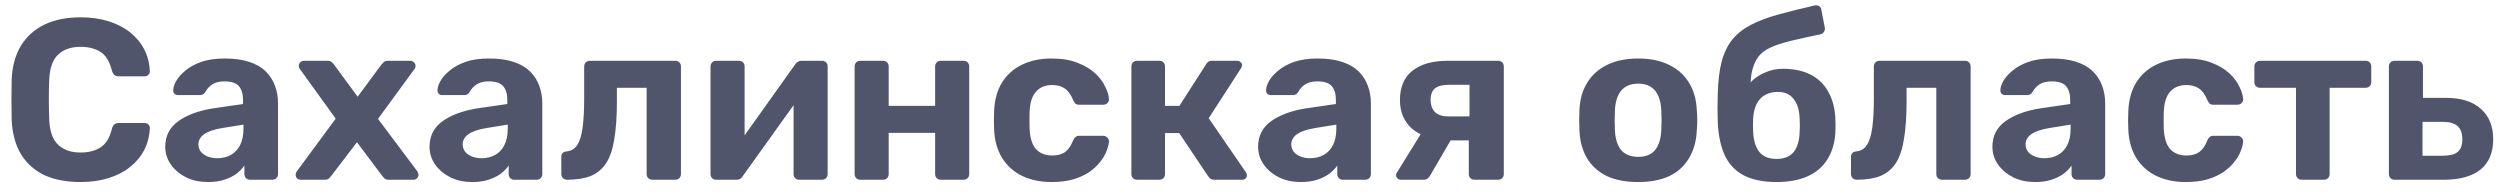 <?xml version="1.0" encoding="UTF-8"?> <svg xmlns="http://www.w3.org/2000/svg" width="153" height="12" viewBox="0 0 153 12" fill="none"><path d="M4.928 11.14C4.051 11.14 3.304 10.995 2.688 10.706C2.081 10.407 1.61 9.978 1.274 9.418C0.938 8.849 0.751 8.158 0.714 7.346C0.705 6.963 0.7 6.553 0.7 6.114C0.7 5.675 0.705 5.255 0.714 4.854C0.751 4.051 0.938 3.37 1.274 2.81C1.619 2.241 2.1 1.807 2.716 1.508C3.332 1.209 4.069 1.06 4.928 1.06C5.553 1.06 6.123 1.139 6.636 1.298C7.149 1.457 7.593 1.685 7.966 1.984C8.339 2.283 8.629 2.633 8.834 3.034C9.039 3.435 9.151 3.883 9.17 4.378C9.17 4.462 9.137 4.532 9.072 4.588C9.016 4.644 8.946 4.672 8.862 4.672H7.266C7.154 4.672 7.065 4.644 7 4.588C6.935 4.532 6.883 4.439 6.846 4.308C6.706 3.757 6.473 3.379 6.146 3.174C5.819 2.969 5.413 2.866 4.928 2.866C4.349 2.866 3.892 3.025 3.556 3.342C3.22 3.659 3.038 4.187 3.01 4.924C2.982 5.689 2.982 6.473 3.01 7.276C3.038 8.013 3.22 8.541 3.556 8.858C3.892 9.175 4.349 9.334 4.928 9.334C5.413 9.334 5.819 9.231 6.146 9.026C6.482 8.811 6.715 8.433 6.846 7.892C6.883 7.752 6.935 7.659 7 7.612C7.065 7.556 7.154 7.528 7.266 7.528H8.862C8.946 7.528 9.016 7.556 9.072 7.612C9.137 7.668 9.17 7.738 9.17 7.822C9.151 8.317 9.039 8.765 8.834 9.166C8.629 9.567 8.339 9.917 7.966 10.216C7.593 10.515 7.149 10.743 6.636 10.902C6.123 11.061 5.553 11.14 4.928 11.14ZM12.731 11.14C12.236 11.14 11.793 11.047 11.401 10.86C11.009 10.664 10.696 10.403 10.463 10.076C10.23 9.749 10.113 9.385 10.113 8.984C10.113 8.321 10.379 7.799 10.911 7.416C11.452 7.033 12.162 6.772 13.039 6.632L14.873 6.366V6.114C14.873 5.75 14.789 5.47 14.621 5.274C14.453 5.078 14.159 4.98 13.739 4.98C13.431 4.98 13.184 5.041 12.997 5.162C12.81 5.283 12.666 5.442 12.563 5.638C12.488 5.759 12.381 5.82 12.241 5.82H10.911C10.808 5.82 10.729 5.792 10.673 5.736C10.617 5.671 10.594 5.596 10.603 5.512C10.603 5.353 10.664 5.167 10.785 4.952C10.906 4.737 11.093 4.527 11.345 4.322C11.597 4.107 11.919 3.93 12.311 3.79C12.703 3.65 13.184 3.58 13.753 3.58C14.341 3.58 14.845 3.65 15.265 3.79C15.685 3.93 16.021 4.126 16.273 4.378C16.525 4.63 16.712 4.924 16.833 5.26C16.954 5.587 17.015 5.941 17.015 6.324V10.65C17.015 10.753 16.982 10.837 16.917 10.902C16.852 10.967 16.768 11 16.665 11H15.293C15.2 11 15.12 10.967 15.055 10.902C14.99 10.837 14.957 10.753 14.957 10.65V10.132C14.836 10.309 14.672 10.477 14.467 10.636C14.262 10.785 14.014 10.907 13.725 11C13.445 11.093 13.114 11.14 12.731 11.14ZM13.291 9.684C13.599 9.684 13.874 9.619 14.117 9.488C14.36 9.357 14.551 9.157 14.691 8.886C14.831 8.615 14.901 8.275 14.901 7.864V7.626L13.599 7.836C13.095 7.92 12.726 8.046 12.493 8.214C12.26 8.382 12.143 8.587 12.143 8.83C12.143 9.007 12.194 9.161 12.297 9.292C12.409 9.423 12.554 9.521 12.731 9.586C12.908 9.651 13.095 9.684 13.291 9.684ZM18.402 11C18.318 11 18.244 10.972 18.178 10.916C18.122 10.851 18.094 10.776 18.094 10.692C18.094 10.664 18.099 10.631 18.108 10.594C18.127 10.547 18.15 10.505 18.178 10.468L20.544 7.262L18.374 4.252C18.346 4.215 18.323 4.177 18.304 4.14C18.295 4.103 18.29 4.065 18.29 4.028C18.29 3.944 18.318 3.874 18.374 3.818C18.439 3.753 18.514 3.72 18.598 3.72H20.054C20.166 3.72 20.25 3.748 20.306 3.804C20.372 3.86 20.418 3.911 20.446 3.958L21.888 5.918L23.33 3.972C23.367 3.925 23.414 3.874 23.47 3.818C23.526 3.753 23.615 3.72 23.736 3.72H25.122C25.206 3.72 25.276 3.753 25.332 3.818C25.398 3.874 25.43 3.944 25.43 4.028C25.43 4.065 25.425 4.103 25.416 4.14C25.407 4.177 25.384 4.215 25.346 4.252L23.134 7.276L25.528 10.468C25.556 10.505 25.575 10.543 25.584 10.58C25.603 10.617 25.612 10.655 25.612 10.692C25.612 10.776 25.579 10.851 25.514 10.916C25.458 10.972 25.388 11 25.304 11H23.778C23.675 11 23.596 10.977 23.54 10.93C23.484 10.874 23.438 10.823 23.4 10.776L21.846 8.704L20.264 10.776C20.236 10.813 20.194 10.86 20.138 10.916C20.082 10.972 19.998 11 19.886 11H18.402ZM28.905 11.14C28.41 11.14 27.967 11.047 27.575 10.86C27.183 10.664 26.87 10.403 26.637 10.076C26.404 9.749 26.287 9.385 26.287 8.984C26.287 8.321 26.553 7.799 27.085 7.416C27.626 7.033 28.335 6.772 29.213 6.632L31.047 6.366V6.114C31.047 5.75 30.963 5.47 30.795 5.274C30.627 5.078 30.333 4.98 29.913 4.98C29.605 4.98 29.358 5.041 29.171 5.162C28.984 5.283 28.84 5.442 28.737 5.638C28.662 5.759 28.555 5.82 28.415 5.82H27.085C26.982 5.82 26.903 5.792 26.847 5.736C26.791 5.671 26.767 5.596 26.777 5.512C26.777 5.353 26.837 5.167 26.959 4.952C27.08 4.737 27.267 4.527 27.519 4.322C27.771 4.107 28.093 3.93 28.485 3.79C28.877 3.65 29.358 3.58 29.927 3.58C30.515 3.58 31.019 3.65 31.439 3.79C31.859 3.93 32.195 4.126 32.447 4.378C32.699 4.63 32.886 4.924 33.007 5.26C33.128 5.587 33.189 5.941 33.189 6.324V10.65C33.189 10.753 33.156 10.837 33.091 10.902C33.026 10.967 32.941 11 32.839 11H31.467C31.373 11 31.294 10.967 31.229 10.902C31.163 10.837 31.131 10.753 31.131 10.65V10.132C31.009 10.309 30.846 10.477 30.641 10.636C30.436 10.785 30.188 10.907 29.899 11C29.619 11.093 29.288 11.14 28.905 11.14ZM29.465 9.684C29.773 9.684 30.048 9.619 30.291 9.488C30.534 9.357 30.725 9.157 30.865 8.886C31.005 8.615 31.075 8.275 31.075 7.864V7.626L29.773 7.836C29.269 7.92 28.9 8.046 28.667 8.214C28.433 8.382 28.317 8.587 28.317 8.83C28.317 9.007 28.368 9.161 28.471 9.292C28.583 9.423 28.727 9.521 28.905 9.586C29.082 9.651 29.269 9.684 29.465 9.684ZM34.702 11C34.609 11 34.525 10.967 34.45 10.902C34.385 10.827 34.352 10.743 34.352 10.65V9.6C34.352 9.395 34.464 9.283 34.688 9.264C34.959 9.236 35.169 9.11 35.318 8.886C35.477 8.653 35.589 8.298 35.654 7.822C35.719 7.346 35.752 6.735 35.752 5.988V4.07C35.752 3.967 35.785 3.883 35.85 3.818C35.915 3.753 35.999 3.72 36.102 3.72H41.324C41.427 3.72 41.511 3.753 41.576 3.818C41.641 3.883 41.674 3.967 41.674 4.07V10.65C41.674 10.753 41.641 10.837 41.576 10.902C41.511 10.967 41.427 11 41.324 11H39.924C39.831 11 39.747 10.967 39.672 10.902C39.607 10.837 39.574 10.753 39.574 10.65V5.372H37.754V6.226C37.754 7.113 37.703 7.864 37.6 8.48C37.507 9.096 37.343 9.591 37.11 9.964C36.877 10.328 36.564 10.594 36.172 10.762C35.78 10.921 35.29 11 34.702 11ZM43.806 11C43.722 11 43.647 10.967 43.582 10.902C43.516 10.837 43.484 10.757 43.484 10.664V4.07C43.484 3.967 43.516 3.883 43.582 3.818C43.647 3.753 43.726 3.72 43.82 3.72H45.22C45.322 3.72 45.406 3.753 45.472 3.818C45.537 3.883 45.57 3.967 45.57 4.07V9.39L45.01 9.068L48.664 3.944C48.71 3.879 48.762 3.827 48.818 3.79C48.883 3.743 48.962 3.72 49.056 3.72H50.316C50.409 3.72 50.488 3.753 50.554 3.818C50.619 3.883 50.652 3.958 50.652 4.042V10.65C50.652 10.753 50.619 10.837 50.554 10.902C50.488 10.967 50.404 11 50.302 11H48.902C48.808 11 48.729 10.967 48.664 10.902C48.598 10.837 48.566 10.753 48.566 10.65V5.54L49.14 5.638L45.458 10.776C45.42 10.841 45.369 10.897 45.304 10.944C45.238 10.981 45.164 11 45.08 11H43.806ZM52.638 11C52.545 11 52.465 10.967 52.4 10.902C52.335 10.837 52.302 10.753 52.302 10.65V4.07C52.302 3.967 52.335 3.883 52.4 3.818C52.465 3.753 52.545 3.72 52.638 3.72H54.038C54.141 3.72 54.225 3.753 54.29 3.818C54.355 3.883 54.388 3.967 54.388 4.07V6.478H57.23V4.07C57.23 3.967 57.263 3.883 57.328 3.818C57.393 3.753 57.477 3.72 57.58 3.72H58.98C59.073 3.72 59.153 3.753 59.218 3.818C59.283 3.883 59.316 3.967 59.316 4.07V10.65C59.316 10.753 59.283 10.837 59.218 10.902C59.153 10.967 59.073 11 58.98 11H57.58C57.477 11 57.393 10.967 57.328 10.902C57.263 10.837 57.23 10.753 57.23 10.65V8.13H54.388V10.65C54.388 10.753 54.355 10.837 54.29 10.902C54.225 10.967 54.141 11 54.038 11H52.638ZM64.354 11.14C63.673 11.14 63.071 11.014 62.548 10.762C62.035 10.51 61.629 10.146 61.33 9.67C61.032 9.185 60.868 8.606 60.84 7.934C60.831 7.785 60.826 7.598 60.826 7.374C60.826 7.141 60.831 6.949 60.84 6.8C60.868 6.119 61.027 5.54 61.316 5.064C61.615 4.579 62.026 4.21 62.548 3.958C63.071 3.706 63.673 3.58 64.354 3.58C64.98 3.58 65.512 3.669 65.95 3.846C66.389 4.014 66.748 4.229 67.028 4.49C67.308 4.751 67.514 5.027 67.644 5.316C67.784 5.596 67.859 5.843 67.868 6.058C67.878 6.151 67.845 6.235 67.77 6.31C67.705 6.375 67.626 6.408 67.532 6.408H66.034C65.941 6.408 65.866 6.385 65.81 6.338C65.764 6.282 65.717 6.207 65.67 6.114C65.54 5.787 65.372 5.554 65.166 5.414C64.961 5.274 64.704 5.204 64.396 5.204C63.976 5.204 63.645 5.339 63.402 5.61C63.16 5.881 63.029 6.301 63.01 6.87C63.001 7.234 63.001 7.565 63.01 7.864C63.038 8.443 63.169 8.863 63.402 9.124C63.645 9.385 63.976 9.516 64.396 9.516C64.723 9.516 64.984 9.446 65.18 9.306C65.376 9.166 65.54 8.933 65.67 8.606C65.708 8.513 65.754 8.443 65.81 8.396C65.866 8.34 65.941 8.312 66.034 8.312H67.532C67.626 8.312 67.705 8.349 67.77 8.424C67.845 8.489 67.878 8.569 67.868 8.662C67.859 8.821 67.812 9.007 67.728 9.222C67.654 9.437 67.528 9.656 67.35 9.88C67.182 10.104 66.963 10.314 66.692 10.51C66.422 10.697 66.09 10.851 65.698 10.972C65.316 11.084 64.868 11.14 64.354 11.14ZM69.577 11C69.484 11 69.405 10.967 69.339 10.902C69.274 10.837 69.241 10.753 69.241 10.65V4.07C69.241 3.967 69.274 3.883 69.339 3.818C69.405 3.753 69.484 3.72 69.577 3.72H70.949C71.052 3.72 71.136 3.753 71.201 3.818C71.267 3.883 71.299 3.967 71.299 4.07V6.478H72.181L73.805 3.944C73.833 3.888 73.875 3.837 73.931 3.79C73.997 3.743 74.081 3.72 74.183 3.72H75.709C75.793 3.72 75.863 3.748 75.919 3.804C75.985 3.851 76.017 3.911 76.017 3.986C76.017 4.014 76.008 4.047 75.989 4.084C75.98 4.121 75.966 4.154 75.947 4.182L73.973 7.234L76.255 10.552C76.293 10.608 76.311 10.669 76.311 10.734C76.311 10.809 76.283 10.874 76.227 10.93C76.171 10.977 76.101 11 76.017 11H74.323C74.23 11 74.151 10.981 74.085 10.944C74.029 10.897 73.978 10.841 73.931 10.776L72.167 8.144H71.299V10.65C71.299 10.753 71.267 10.837 71.201 10.902C71.136 10.967 71.052 11 70.949 11H69.577ZM79.614 11.14C79.119 11.14 78.676 11.047 78.284 10.86C77.892 10.664 77.579 10.403 77.346 10.076C77.112 9.749 76.996 9.385 76.996 8.984C76.996 8.321 77.262 7.799 77.794 7.416C78.335 7.033 79.044 6.772 79.922 6.632L81.756 6.366V6.114C81.756 5.75 81.672 5.47 81.504 5.274C81.336 5.078 81.042 4.98 80.622 4.98C80.314 4.98 80.067 5.041 79.88 5.162C79.693 5.283 79.549 5.442 79.446 5.638C79.371 5.759 79.264 5.82 79.124 5.82H77.794C77.691 5.82 77.612 5.792 77.556 5.736C77.5 5.671 77.477 5.596 77.486 5.512C77.486 5.353 77.546 5.167 77.668 4.952C77.789 4.737 77.976 4.527 78.228 4.322C78.48 4.107 78.802 3.93 79.194 3.79C79.586 3.65 80.067 3.58 80.636 3.58C81.224 3.58 81.728 3.65 82.148 3.79C82.568 3.93 82.904 4.126 83.156 4.378C83.408 4.63 83.594 4.924 83.716 5.26C83.837 5.587 83.898 5.941 83.898 6.324V10.65C83.898 10.753 83.865 10.837 83.8 10.902C83.734 10.967 83.65 11 83.548 11H82.176C82.082 11 82.003 10.967 81.938 10.902C81.873 10.837 81.84 10.753 81.84 10.65V10.132C81.719 10.309 81.555 10.477 81.35 10.636C81.144 10.785 80.897 10.907 80.608 11C80.328 11.093 79.996 11.14 79.614 11.14ZM80.174 9.684C80.482 9.684 80.757 9.619 81 9.488C81.243 9.357 81.434 9.157 81.574 8.886C81.714 8.615 81.784 8.275 81.784 7.864V7.626L80.482 7.836C79.978 7.92 79.609 8.046 79.376 8.214C79.142 8.382 79.026 8.587 79.026 8.83C79.026 9.007 79.077 9.161 79.18 9.292C79.292 9.423 79.436 9.521 79.614 9.586C79.791 9.651 79.978 9.684 80.174 9.684ZM90.241 11C90.138 11 90.054 10.967 89.989 10.902C89.924 10.837 89.891 10.753 89.891 10.65V8.592H88.617V8.522C87.646 8.522 86.914 8.307 86.419 7.878C85.924 7.439 85.677 6.856 85.677 6.128C85.677 5.335 85.929 4.737 86.433 4.336C86.946 3.925 87.67 3.72 88.603 3.72H91.683C91.786 3.72 91.87 3.753 91.935 3.818C92 3.883 92.033 3.967 92.033 4.07V10.65C92.033 10.753 92 10.837 91.935 10.902C91.87 10.967 91.786 11 91.683 11H90.241ZM85.733 11C85.649 11 85.579 10.972 85.523 10.916C85.467 10.86 85.439 10.795 85.439 10.72C85.439 10.692 85.444 10.659 85.453 10.622C85.472 10.585 85.495 10.547 85.523 10.51L87.049 8.046L88.925 8.34L87.497 10.79C87.46 10.846 87.408 10.897 87.343 10.944C87.287 10.981 87.222 11 87.147 11H85.733ZM88.617 7.122H89.933V5.19H88.687C88.304 5.19 88.02 5.26 87.833 5.4C87.646 5.54 87.553 5.783 87.553 6.128C87.553 6.417 87.637 6.655 87.805 6.842C87.982 7.029 88.253 7.122 88.617 7.122ZM100.259 11.14C99.484 11.14 98.836 11.014 98.313 10.762C97.79 10.501 97.389 10.132 97.109 9.656C96.838 9.18 96.689 8.625 96.661 7.99C96.652 7.803 96.647 7.593 96.647 7.36C96.647 7.117 96.652 6.907 96.661 6.73C96.689 6.086 96.848 5.531 97.137 5.064C97.426 4.588 97.832 4.224 98.355 3.972C98.878 3.711 99.512 3.58 100.259 3.58C100.996 3.58 101.626 3.711 102.149 3.972C102.672 4.224 103.078 4.588 103.367 5.064C103.656 5.531 103.815 6.086 103.843 6.73C103.862 6.907 103.871 7.117 103.871 7.36C103.871 7.593 103.862 7.803 103.843 7.99C103.815 8.625 103.661 9.18 103.381 9.656C103.11 10.132 102.714 10.501 102.191 10.762C101.668 11.014 101.024 11.14 100.259 11.14ZM100.259 9.6C100.716 9.6 101.062 9.46 101.295 9.18C101.528 8.891 101.654 8.471 101.673 7.92C101.682 7.78 101.687 7.593 101.687 7.36C101.687 7.127 101.682 6.94 101.673 6.8C101.654 6.259 101.528 5.843 101.295 5.554C101.062 5.265 100.716 5.12 100.259 5.12C99.802 5.12 99.452 5.265 99.209 5.554C98.976 5.843 98.85 6.259 98.831 6.8C98.822 6.94 98.817 7.127 98.817 7.36C98.817 7.593 98.822 7.78 98.831 7.92C98.85 8.471 98.976 8.891 99.209 9.18C99.452 9.46 99.802 9.6 100.259 9.6ZM108.723 11.14C107.911 11.14 107.244 11.005 106.721 10.734C106.208 10.463 105.82 10.057 105.559 9.516C105.307 8.965 105.162 8.284 105.125 7.472C105.116 7.201 105.111 6.921 105.111 6.632C105.111 6.343 105.116 6.063 105.125 5.792C105.144 4.989 105.223 4.317 105.363 3.776C105.512 3.225 105.732 2.773 106.021 2.418C106.32 2.054 106.698 1.755 107.155 1.522C107.622 1.279 108.177 1.069 108.821 0.892C109.465 0.715 110.212 0.528 111.061 0.332C111.154 0.313 111.243 0.327 111.327 0.374C111.411 0.421 111.458 0.495 111.467 0.598L111.677 1.69C111.696 1.793 111.677 1.881 111.621 1.956C111.574 2.031 111.509 2.077 111.425 2.096C110.706 2.245 110.095 2.381 109.591 2.502C109.087 2.623 108.667 2.763 108.331 2.922C108.004 3.071 107.752 3.272 107.575 3.524C107.398 3.767 107.272 4.089 107.197 4.49C107.132 4.882 107.108 5.381 107.127 5.988L106.805 5.666C106.87 5.395 107.015 5.153 107.239 4.938C107.463 4.723 107.738 4.551 108.065 4.42C108.392 4.28 108.737 4.21 109.101 4.21C109.782 4.21 110.356 4.331 110.823 4.574C111.29 4.817 111.644 5.162 111.887 5.61C112.139 6.049 112.284 6.576 112.321 7.192C112.34 7.537 112.34 7.859 112.321 8.158C112.284 8.755 112.125 9.283 111.845 9.74C111.574 10.188 111.178 10.533 110.655 10.776C110.132 11.019 109.488 11.14 108.723 11.14ZM108.723 9.726C109.18 9.726 109.526 9.591 109.759 9.32C109.992 9.04 110.118 8.629 110.137 8.088C110.146 7.985 110.151 7.855 110.151 7.696C110.151 7.528 110.146 7.379 110.137 7.248C110.118 6.725 109.992 6.324 109.759 6.044C109.535 5.764 109.222 5.624 108.821 5.624C108.354 5.624 107.99 5.764 107.729 6.044C107.468 6.324 107.323 6.725 107.295 7.248C107.286 7.379 107.281 7.528 107.281 7.696C107.281 7.855 107.286 7.985 107.295 8.088C107.323 8.629 107.454 9.04 107.687 9.32C107.92 9.591 108.266 9.726 108.723 9.726ZM113.63 11C113.536 11 113.452 10.967 113.378 10.902C113.312 10.827 113.28 10.743 113.28 10.65V9.6C113.28 9.395 113.392 9.283 113.616 9.264C113.886 9.236 114.096 9.11 114.246 8.886C114.404 8.653 114.516 8.298 114.582 7.822C114.647 7.346 114.68 6.735 114.68 5.988V4.07C114.68 3.967 114.712 3.883 114.778 3.818C114.843 3.753 114.927 3.72 115.03 3.72H120.252C120.354 3.72 120.438 3.753 120.504 3.818C120.569 3.883 120.602 3.967 120.602 4.07V10.65C120.602 10.753 120.569 10.837 120.504 10.902C120.438 10.967 120.354 11 120.252 11H118.852C118.758 11 118.674 10.967 118.6 10.902C118.534 10.837 118.502 10.753 118.502 10.65V5.372H116.682V6.226C116.682 7.113 116.63 7.864 116.528 8.48C116.434 9.096 116.271 9.591 116.038 9.964C115.804 10.328 115.492 10.594 115.1 10.762C114.708 10.921 114.218 11 113.63 11ZM124.553 11.14C124.059 11.14 123.615 11.047 123.223 10.86C122.831 10.664 122.519 10.403 122.285 10.076C122.052 9.749 121.935 9.385 121.935 8.984C121.935 8.321 122.201 7.799 122.733 7.416C123.275 7.033 123.984 6.772 124.861 6.632L126.695 6.366V6.114C126.695 5.75 126.611 5.47 126.443 5.274C126.275 5.078 125.981 4.98 125.561 4.98C125.253 4.98 125.006 5.041 124.819 5.162C124.633 5.283 124.488 5.442 124.385 5.638C124.311 5.759 124.203 5.82 124.063 5.82H122.733C122.631 5.82 122.551 5.792 122.495 5.736C122.439 5.671 122.416 5.596 122.425 5.512C122.425 5.353 122.486 5.167 122.607 4.952C122.729 4.737 122.915 4.527 123.167 4.322C123.419 4.107 123.741 3.93 124.133 3.79C124.525 3.65 125.006 3.58 125.575 3.58C126.163 3.58 126.667 3.65 127.087 3.79C127.507 3.93 127.843 4.126 128.095 4.378C128.347 4.63 128.534 4.924 128.655 5.26C128.777 5.587 128.837 5.941 128.837 6.324V10.65C128.837 10.753 128.805 10.837 128.739 10.902C128.674 10.967 128.59 11 128.487 11H127.115C127.022 11 126.943 10.967 126.877 10.902C126.812 10.837 126.779 10.753 126.779 10.65V10.132C126.658 10.309 126.495 10.477 126.289 10.636C126.084 10.785 125.837 10.907 125.547 11C125.267 11.093 124.936 11.14 124.553 11.14ZM125.113 9.684C125.421 9.684 125.697 9.619 125.939 9.488C126.182 9.357 126.373 9.157 126.513 8.886C126.653 8.615 126.723 8.275 126.723 7.864V7.626L125.421 7.836C124.917 7.92 124.549 8.046 124.315 8.214C124.082 8.382 123.965 8.587 123.965 8.83C123.965 9.007 124.017 9.161 124.119 9.292C124.231 9.423 124.376 9.521 124.553 9.586C124.731 9.651 124.917 9.684 125.113 9.684ZM133.766 11.14C133.085 11.14 132.483 11.014 131.96 10.762C131.447 10.51 131.041 10.146 130.742 9.67C130.444 9.185 130.28 8.606 130.252 7.934C130.243 7.785 130.238 7.598 130.238 7.374C130.238 7.141 130.243 6.949 130.252 6.8C130.28 6.119 130.439 5.54 130.728 5.064C131.027 4.579 131.438 4.21 131.96 3.958C132.483 3.706 133.085 3.58 133.766 3.58C134.392 3.58 134.924 3.669 135.362 3.846C135.801 4.014 136.16 4.229 136.44 4.49C136.72 4.751 136.926 5.027 137.056 5.316C137.196 5.596 137.271 5.843 137.28 6.058C137.29 6.151 137.257 6.235 137.182 6.31C137.117 6.375 137.038 6.408 136.944 6.408H135.446C135.353 6.408 135.278 6.385 135.222 6.338C135.176 6.282 135.129 6.207 135.082 6.114C134.952 5.787 134.784 5.554 134.578 5.414C134.373 5.274 134.116 5.204 133.808 5.204C133.388 5.204 133.057 5.339 132.814 5.61C132.572 5.881 132.441 6.301 132.422 6.87C132.413 7.234 132.413 7.565 132.422 7.864C132.45 8.443 132.581 8.863 132.814 9.124C133.057 9.385 133.388 9.516 133.808 9.516C134.135 9.516 134.396 9.446 134.592 9.306C134.788 9.166 134.952 8.933 135.082 8.606C135.12 8.513 135.166 8.443 135.222 8.396C135.278 8.34 135.353 8.312 135.446 8.312H136.944C137.038 8.312 137.117 8.349 137.182 8.424C137.257 8.489 137.29 8.569 137.28 8.662C137.271 8.821 137.224 9.007 137.14 9.222C137.066 9.437 136.94 9.656 136.762 9.88C136.594 10.104 136.375 10.314 136.104 10.51C135.834 10.697 135.502 10.851 135.11 10.972C134.728 11.084 134.28 11.14 133.766 11.14ZM140.865 11C140.763 11 140.679 10.967 140.613 10.902C140.548 10.837 140.515 10.753 140.515 10.65V5.372H138.317C138.215 5.372 138.131 5.339 138.065 5.274C138 5.209 137.967 5.125 137.967 5.022V4.07C137.967 3.967 138 3.883 138.065 3.818C138.131 3.753 138.215 3.72 138.317 3.72H144.771C144.874 3.72 144.958 3.753 145.023 3.818C145.089 3.883 145.121 3.967 145.121 4.07V5.022C145.121 5.125 145.089 5.209 145.023 5.274C144.958 5.339 144.874 5.372 144.771 5.372H142.573V10.65C142.573 10.753 142.541 10.837 142.475 10.902C142.41 10.967 142.331 11 142.237 11H140.865ZM146.536 11C146.443 11 146.364 10.967 146.298 10.902C146.233 10.837 146.2 10.753 146.2 10.65V4.07C146.2 3.967 146.233 3.883 146.298 3.818C146.364 3.753 146.443 3.72 146.536 3.72H147.95C148.044 3.72 148.123 3.753 148.188 3.818C148.254 3.883 148.286 3.967 148.286 4.07V5.988H149.686C150.629 5.988 151.348 6.217 151.842 6.674C152.337 7.122 152.584 7.738 152.584 8.522C152.584 9.343 152.323 9.964 151.8 10.384C151.278 10.795 150.536 11 149.574 11H146.536ZM148.258 9.53H149.504C149.915 9.53 150.214 9.455 150.4 9.306C150.596 9.147 150.694 8.886 150.694 8.522C150.694 8.167 150.601 7.901 150.414 7.724C150.228 7.547 149.924 7.458 149.504 7.458H148.258V9.53Z" fill="#50556C"></path></svg> 